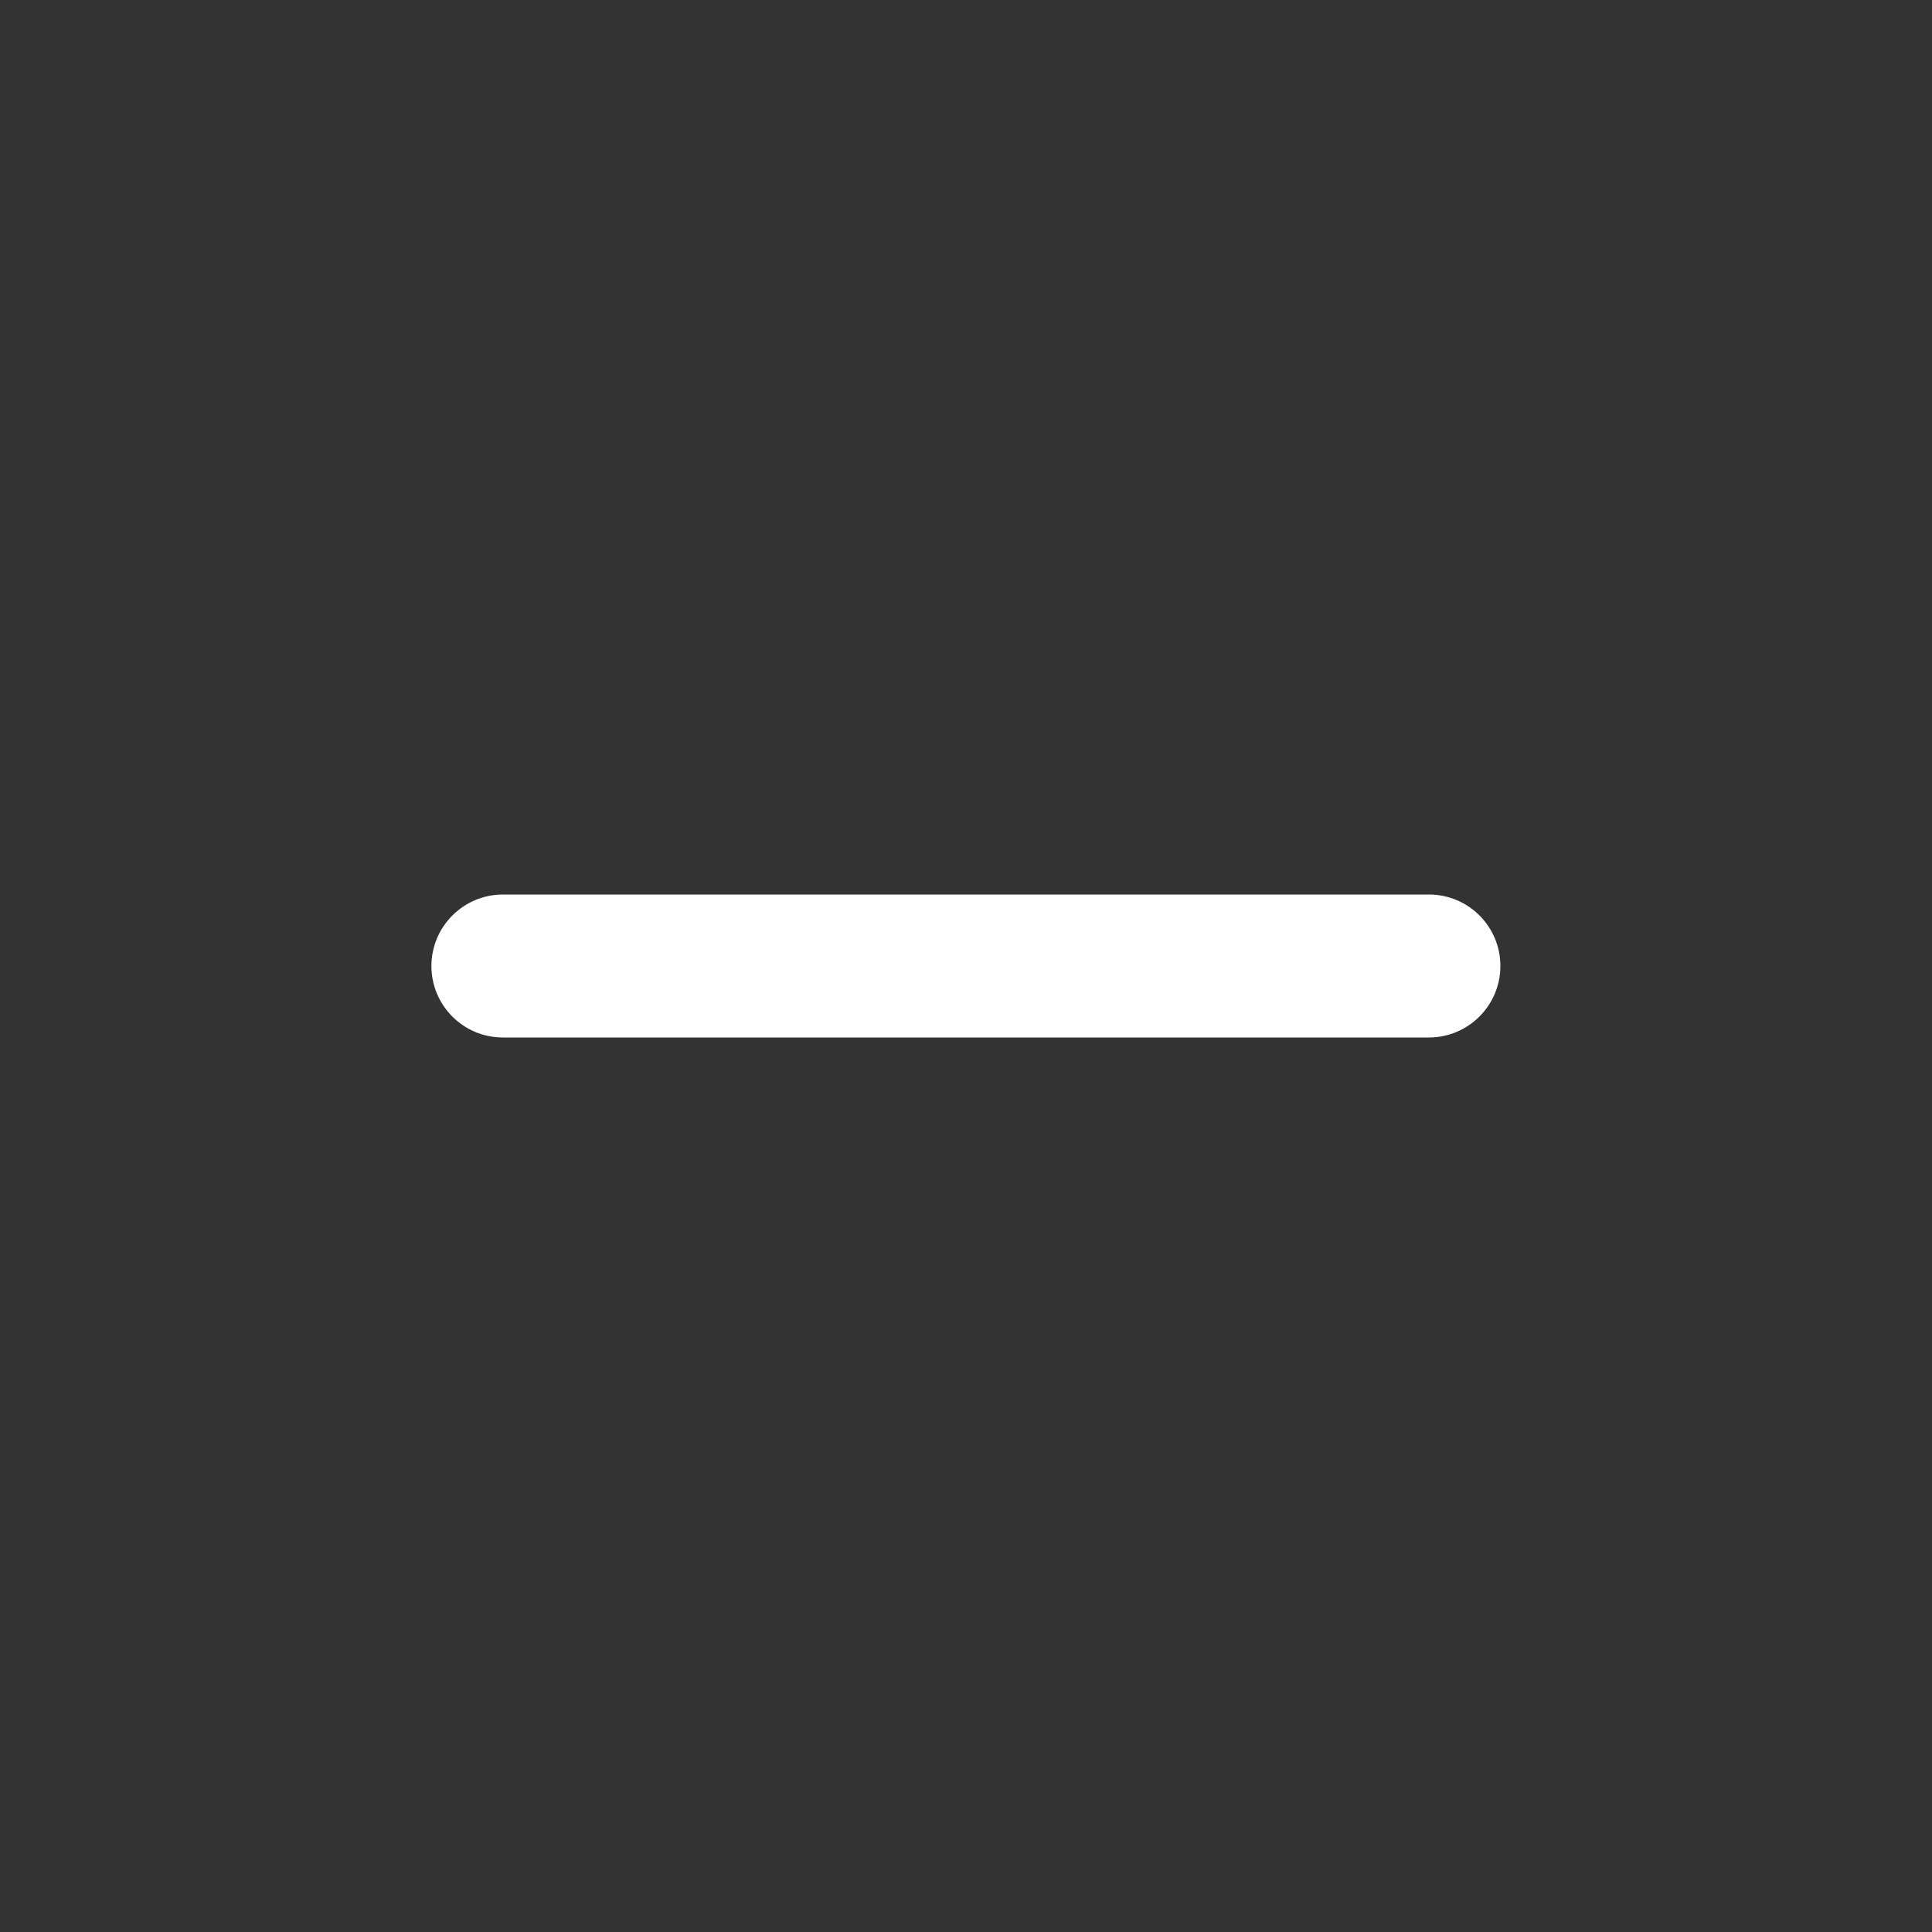 <?xml version="1.0" encoding="UTF-8"?>
<svg id="Layer_1" data-name="Layer 1" xmlns="http://www.w3.org/2000/svg" viewBox="0 0 100 100">
  <rect x="0" y="0" width="100" height="100" fill="#333333" stroke="none"/>
  <path d="m73.97,53.7H26.03c-2.05,0-3.7-1.66-3.7-3.7s1.66-3.7,3.7-3.7h47.93c2.05,0,3.7,1.66,3.7,3.7s-1.66,3.7-3.7,3.7Z" fill="#fff" stroke-width="0"/>
</svg>